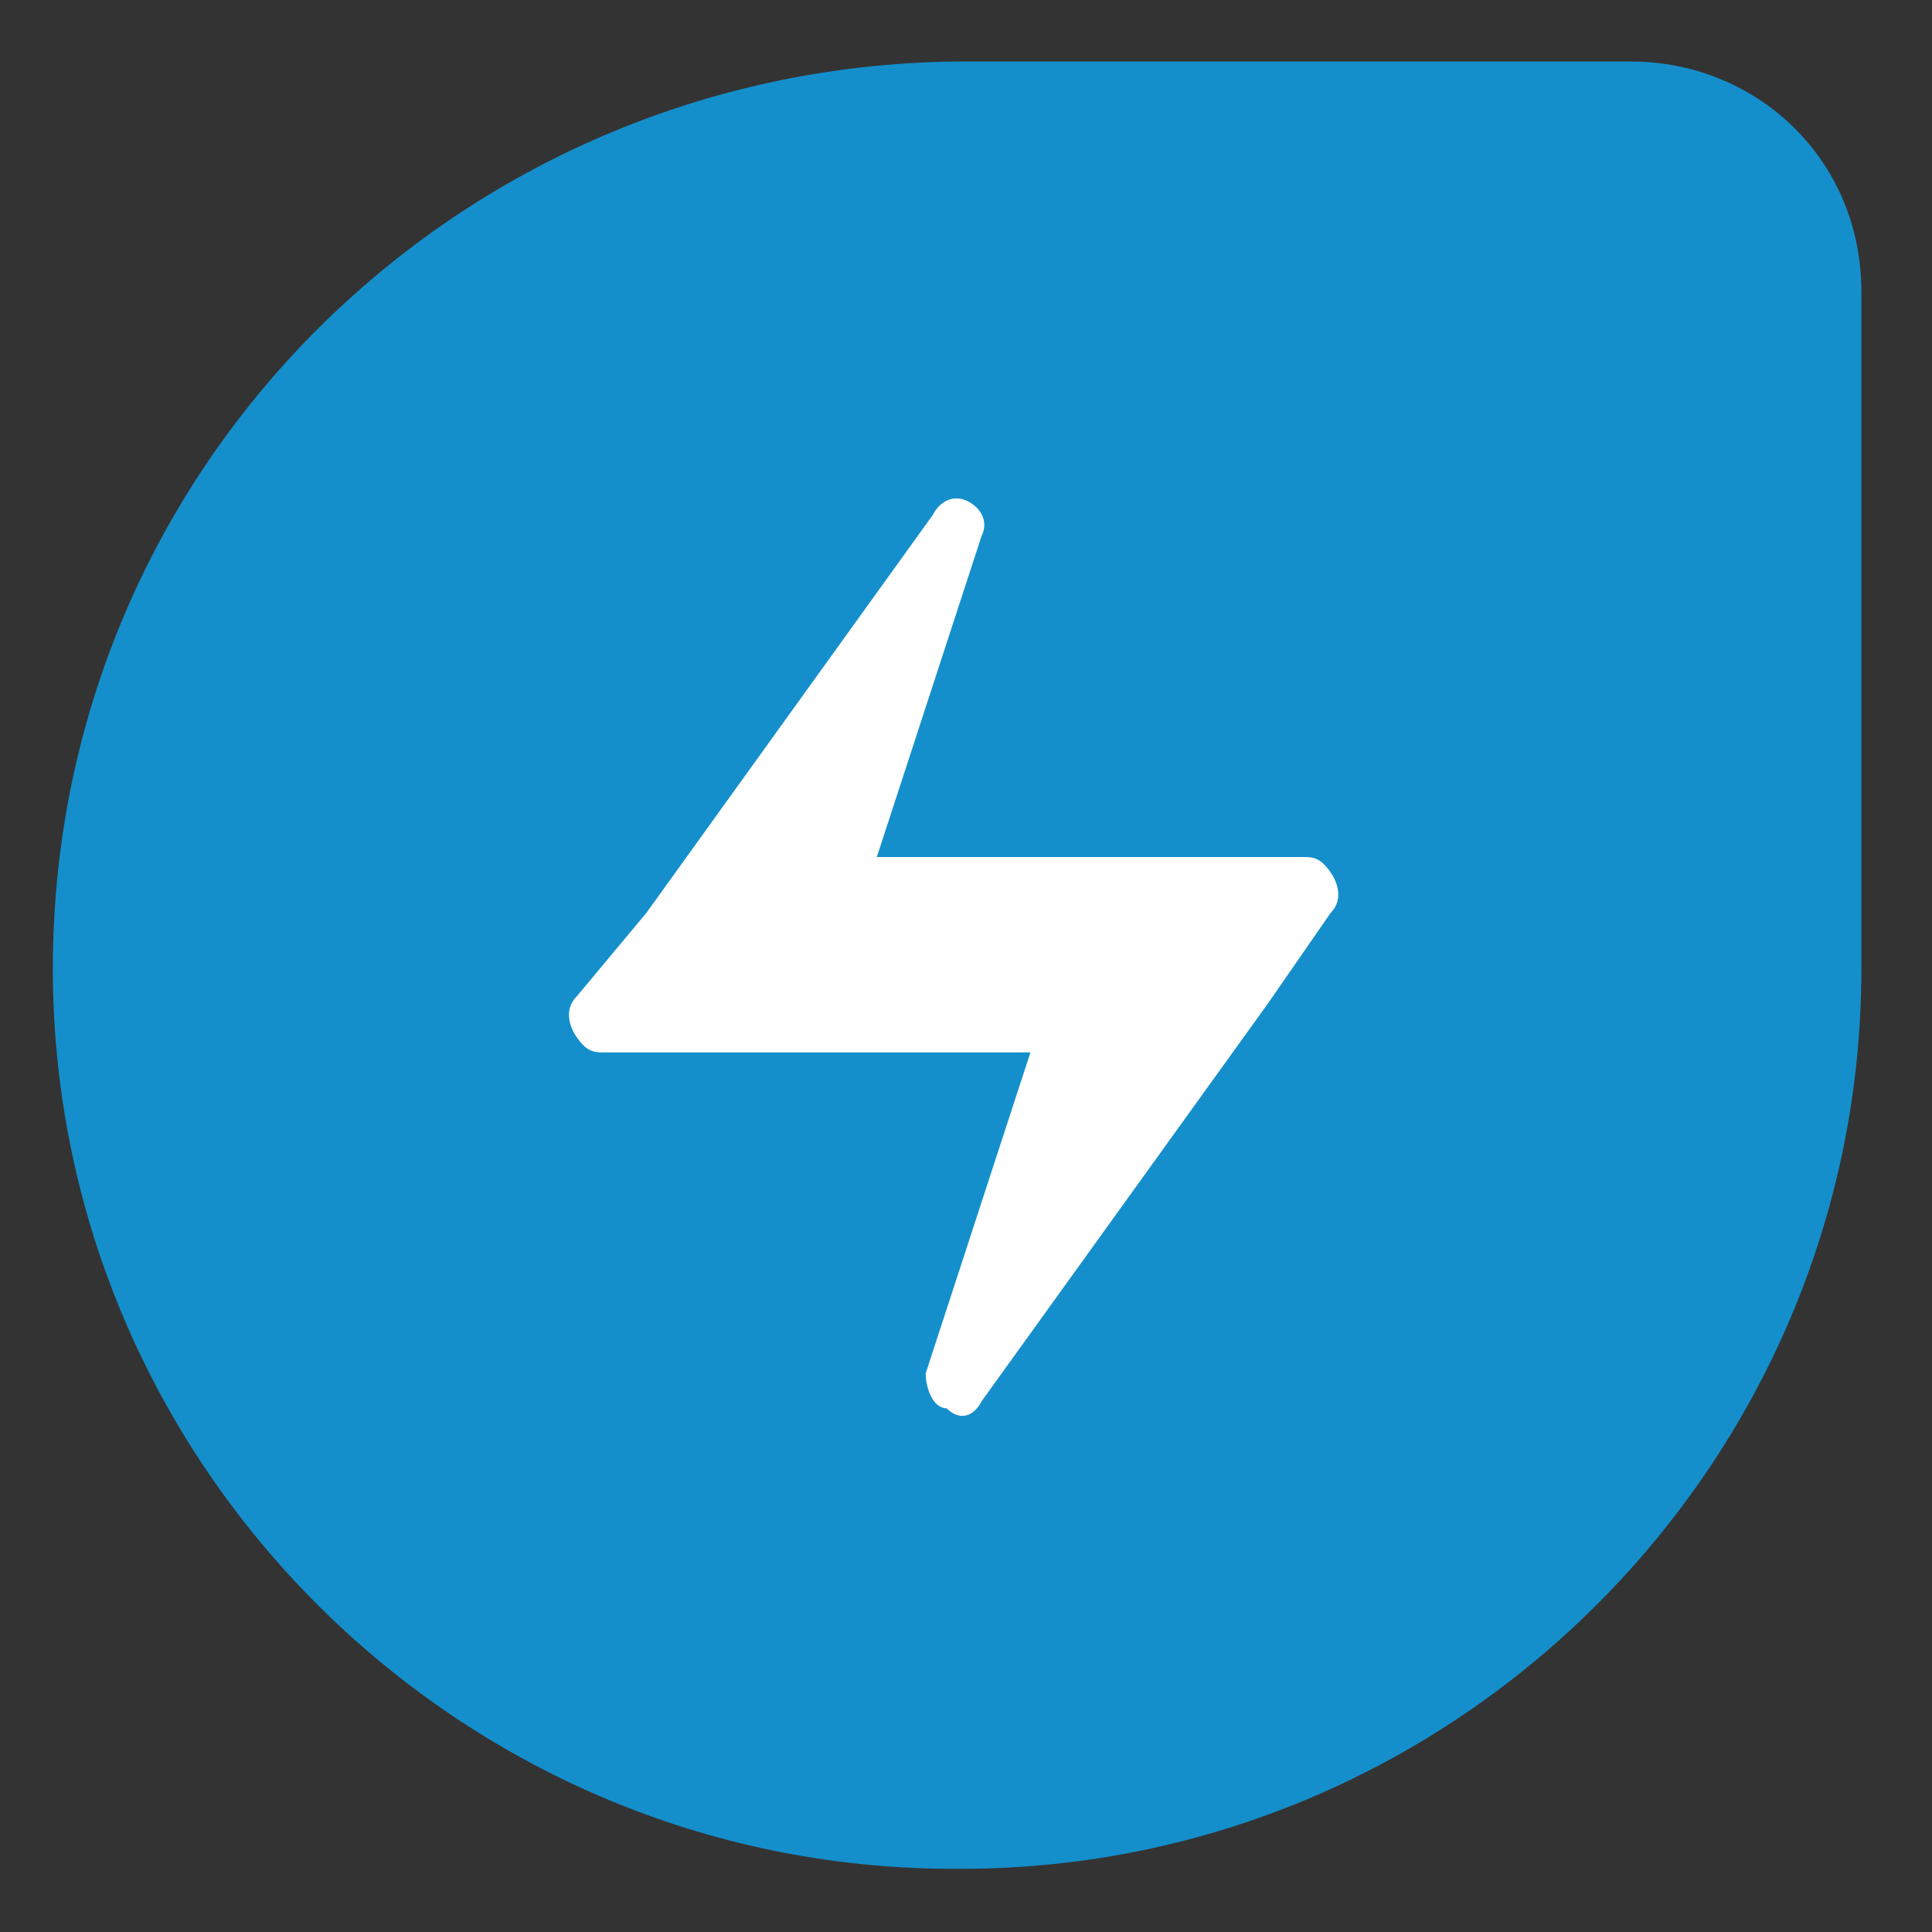 <?xml version="1.0" encoding="utf-8"?>
<svg xmlns="http://www.w3.org/2000/svg" version="1.0" viewBox="0 0 375 375">
  <rect x="0" y="0" width="375" height="375" fill="#333333" stroke="none"/>
  <path fill="#148fcc" d="M185.098 11.945h131.468c24.395 0 44.727 18.961 44.727 44.696V188.02c0 96.164-78.61 174.718-174.84 174.718h-1.355c-96.227 0-174.84-78.554-174.84-174.718 0-97.52 78.613-174.72 174.84-176.075m0 0"/>
  <path fill="#fff" d="M183.742 273.348c2.711 2.707 5.422 1.355 6.778-1.356l55.57-77.199 12.195-17.61c2.711-2.706 1.356-6.773-1.355-9.48-1.356-1.355-2.711-1.355-4.067-1.355h-82.672l20.329-62.301c1.355-2.711 0-5.418-2.711-6.774s-5.422 0-6.778 2.711l-55.566 77.2-13.555 16.254c-2.71 2.707-1.355 6.773 1.356 9.48 1.355 1.355 2.71 1.355 4.066 1.355h82.676l-20.332 62.301c0 2.711 1.355 6.774 4.066 6.774m0 0"/>
</svg>